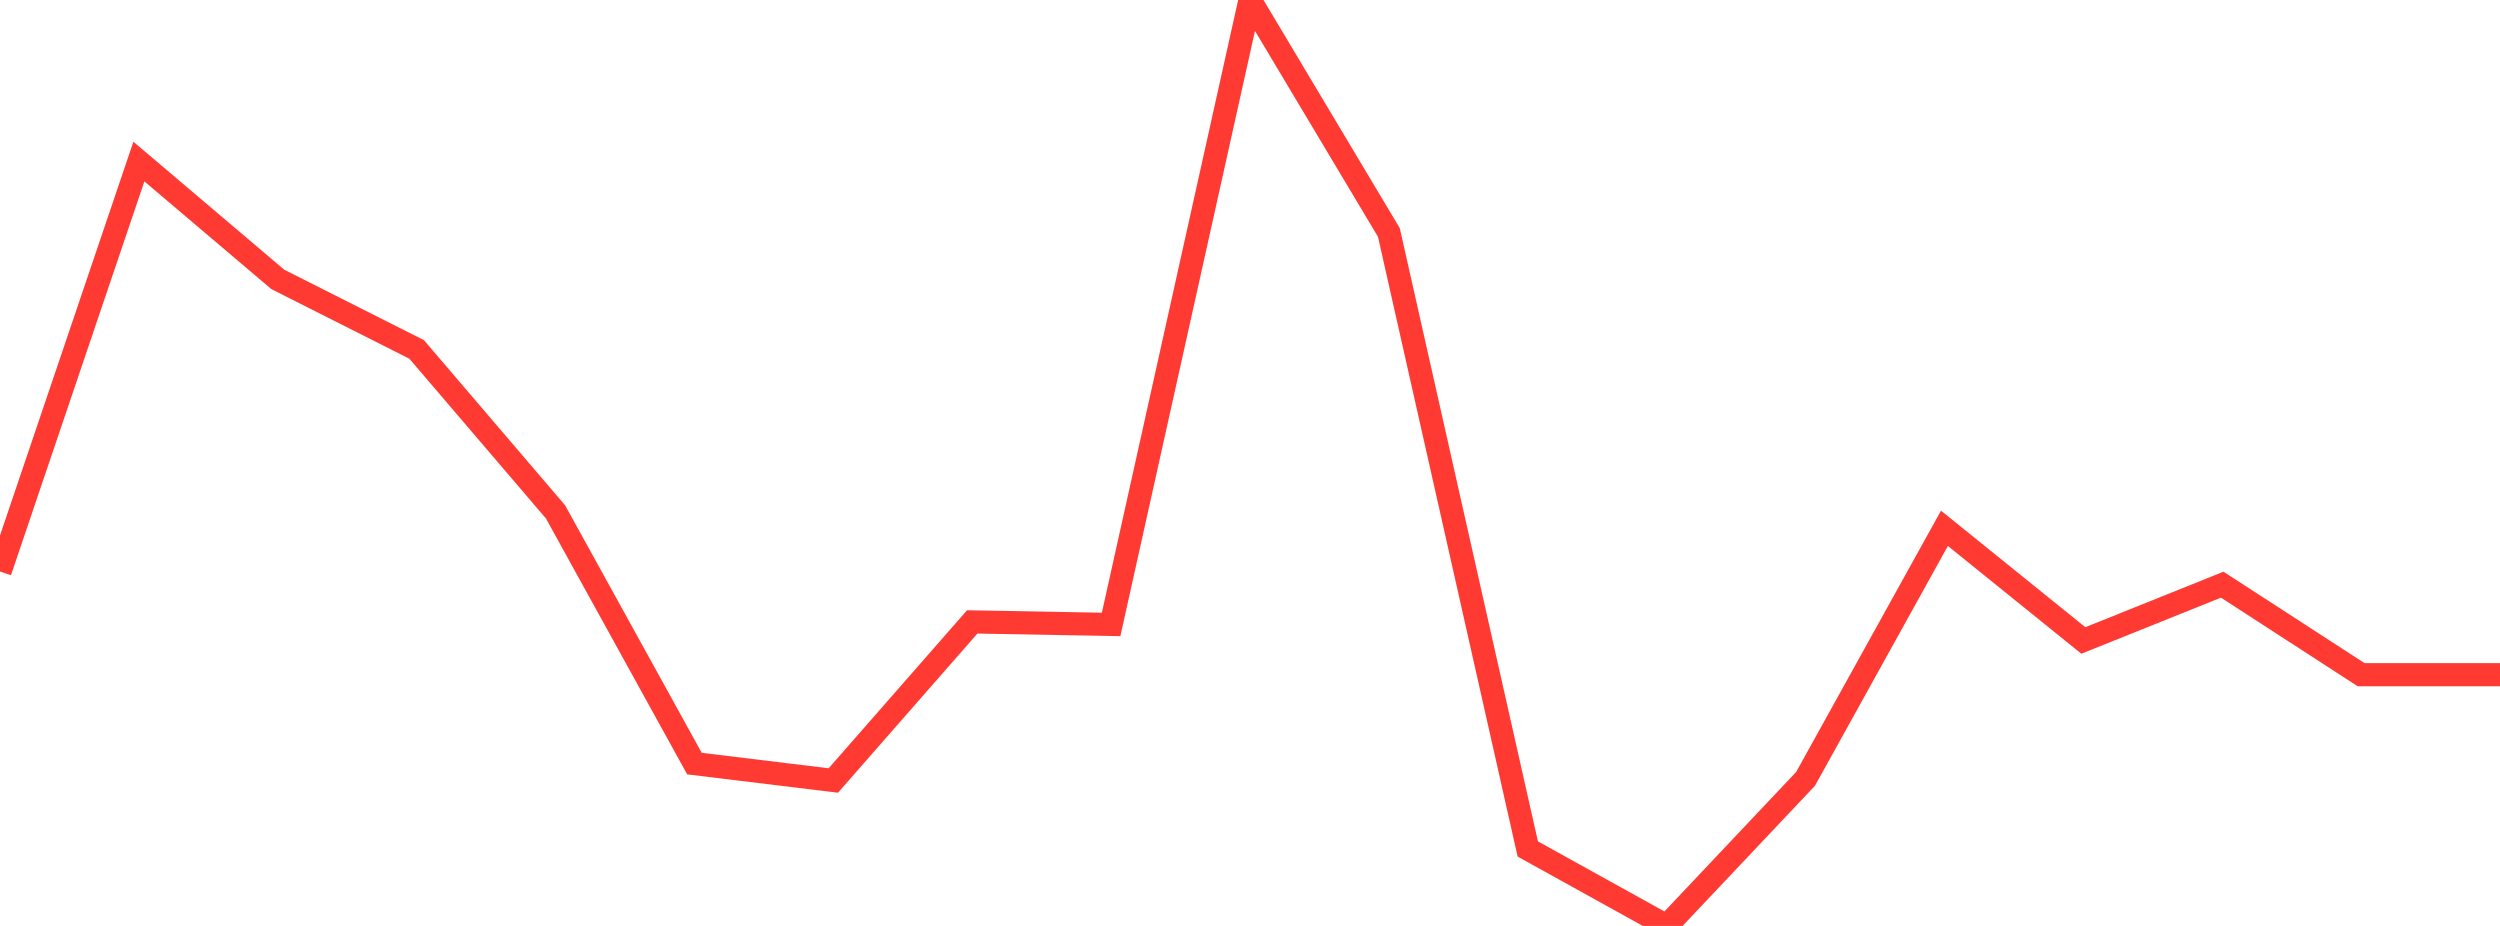 <?xml version="1.0" standalone="no"?>
<!DOCTYPE svg PUBLIC "-//W3C//DTD SVG 1.1//EN" "http://www.w3.org/Graphics/SVG/1.1/DTD/svg11.dtd">

<svg width="135" height="50" viewBox="0 0 135 50" preserveAspectRatio="none" 
  xmlns="http://www.w3.org/2000/svg"
  xmlns:xlink="http://www.w3.org/1999/xlink">


<polyline points="0.0, 30.862 7.5, 8.724 15.0, 15.087 22.5, 18.87 30.0, 27.644 37.5, 41.234 45.0, 42.147 52.5, 33.583 60.0, 33.72 67.5, 0.0 75.0, 12.555 82.5, 45.844 90.0, 50.0 97.5, 42.059 105.0, 28.529 112.5, 34.585 120.0, 31.573 127.5, 36.433 135.0, 36.433" fill="none" stroke="#ff3a33" stroke-width="1.25"/>

</svg>